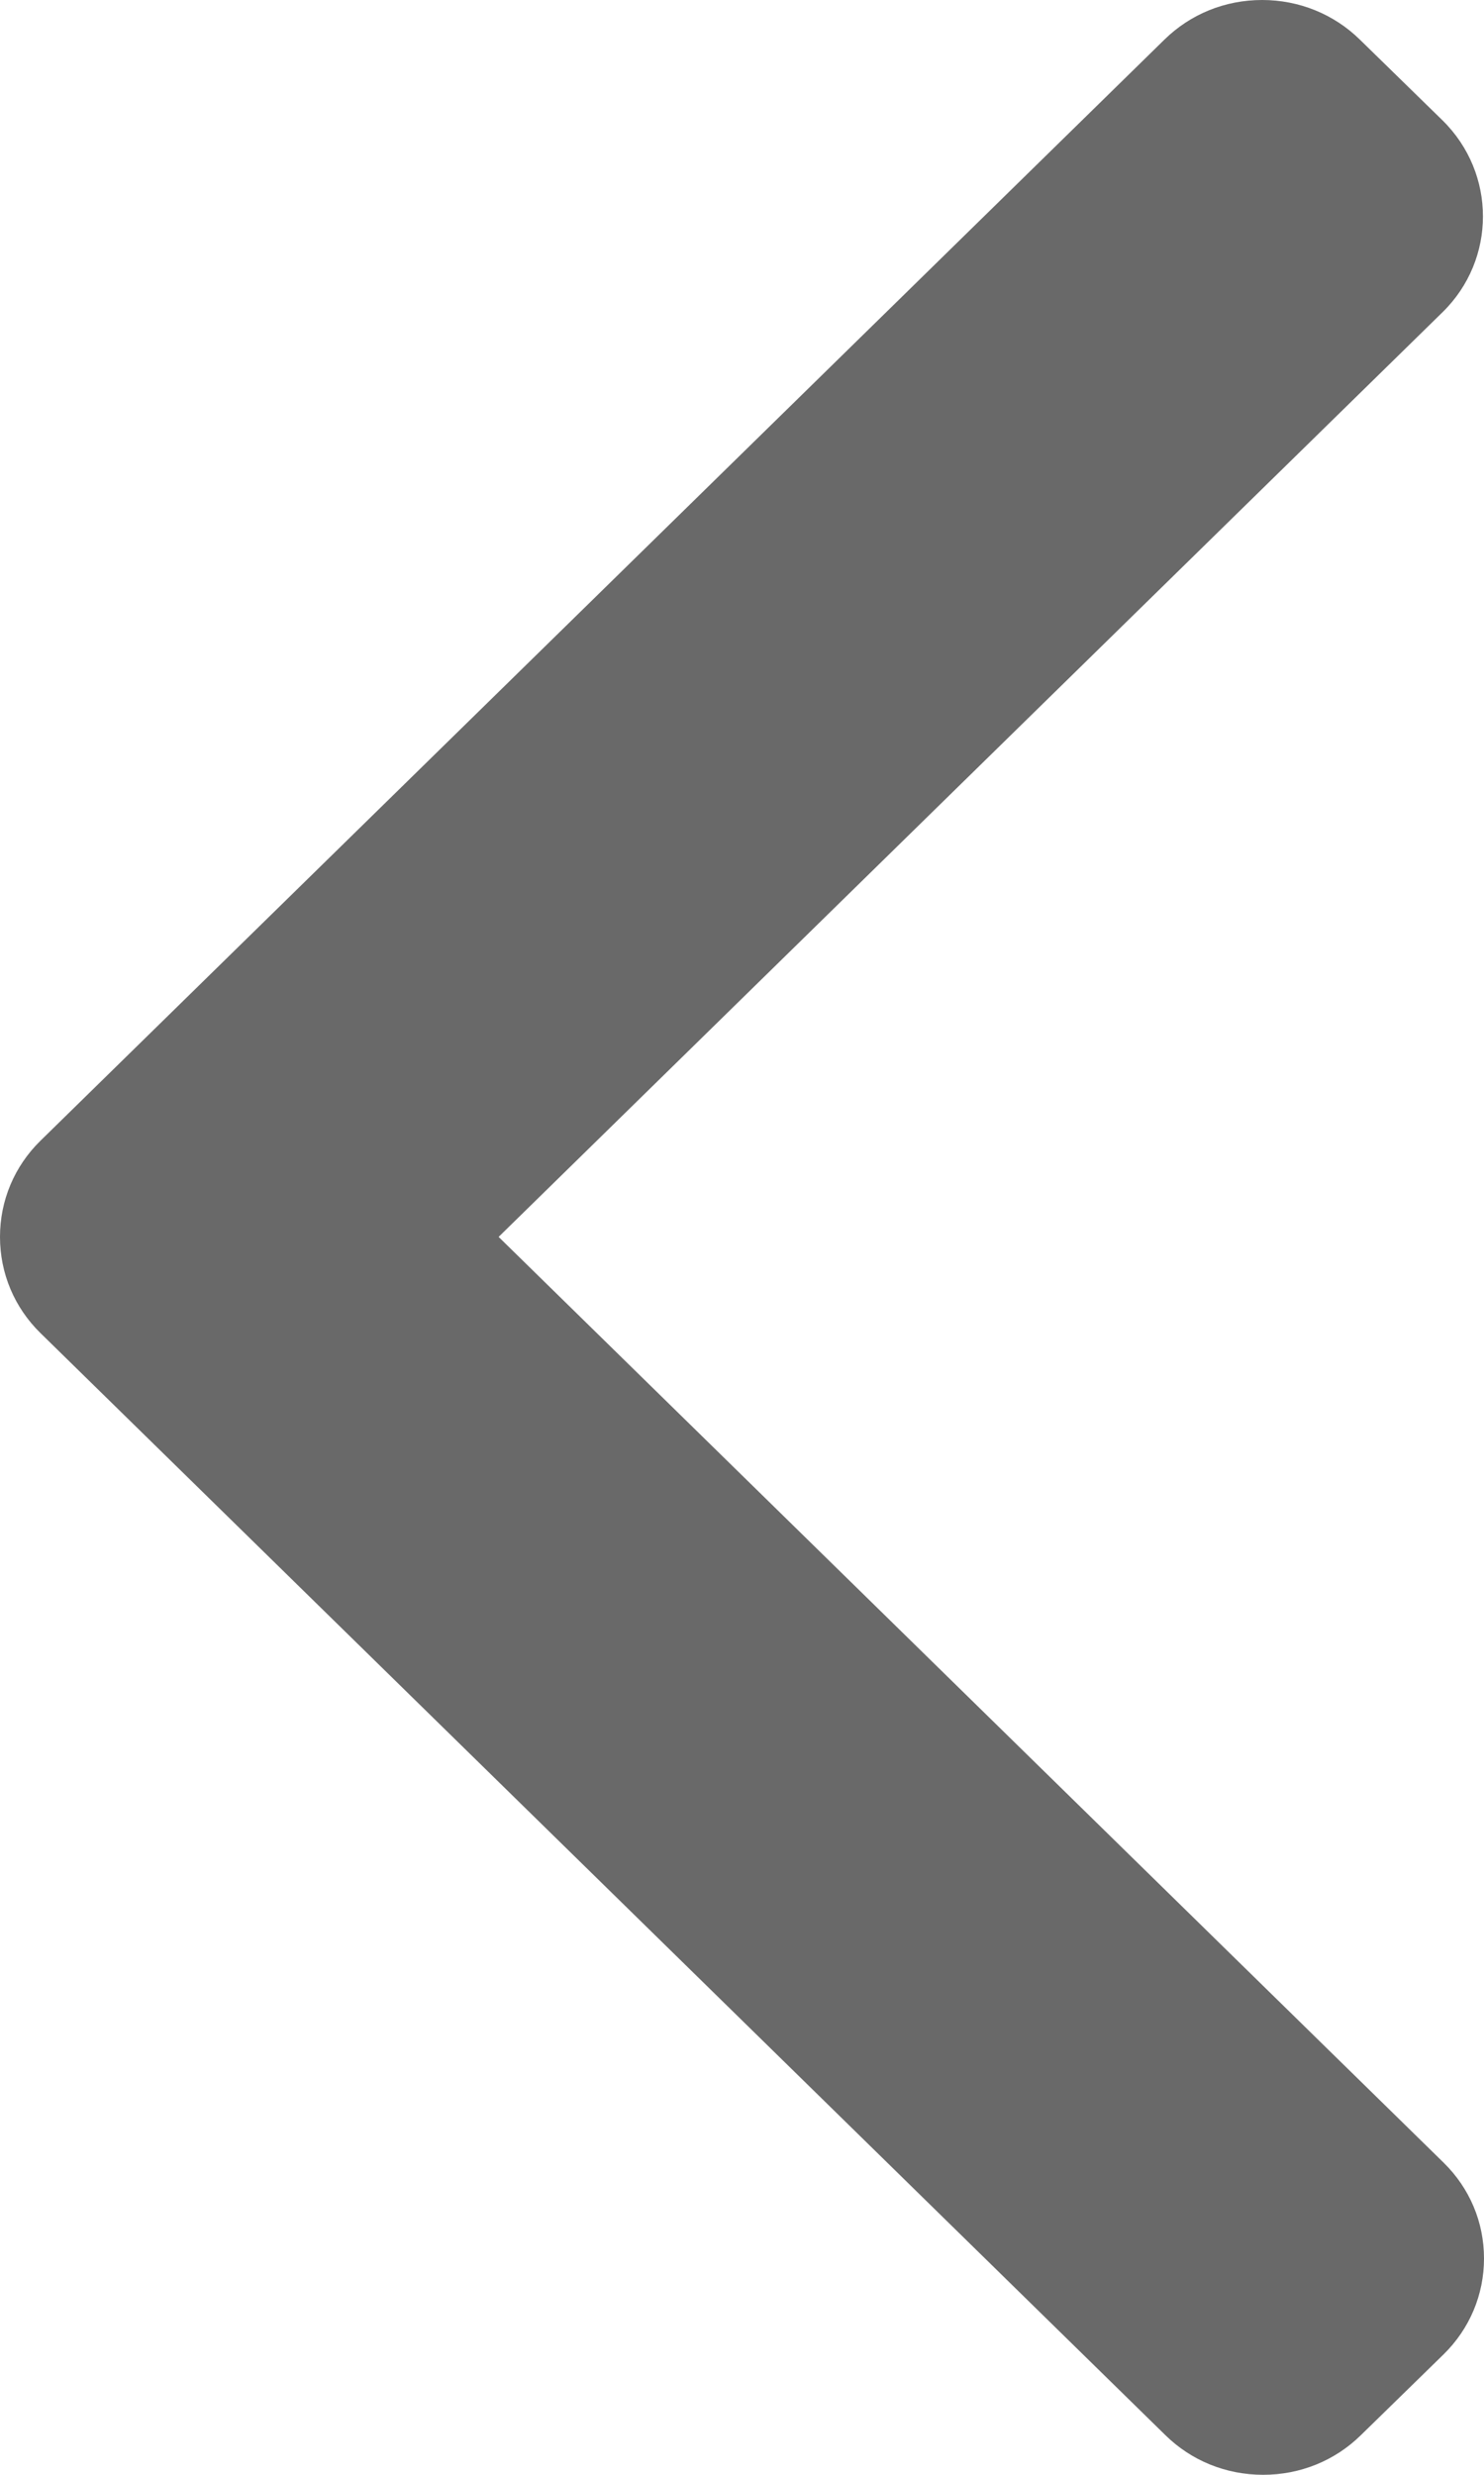 <svg width="6" height="10" viewBox="0 0 6 10" fill="none" xmlns="http://www.w3.org/2000/svg">
<path d="M0.163 4.61L4.708 0.16C4.813 0.057 4.953 0 5.103 0C5.252 0 5.393 0.057 5.498 0.16L5.833 0.487C6.05 0.701 6.05 1.048 5.833 1.261L2.016 4.998L5.837 8.739C5.942 8.842 6 8.979 6 9.126C6 9.272 5.942 9.41 5.837 9.513L5.502 9.84C5.397 9.943 5.257 10 5.107 10C4.957 10 4.817 9.943 4.712 9.84L0.163 5.386C0.058 5.283 -0 5.145 1.43051e-06 4.998C-0 4.851 0.058 4.713 0.163 4.61Z" fill="#696969"/>
</svg>

